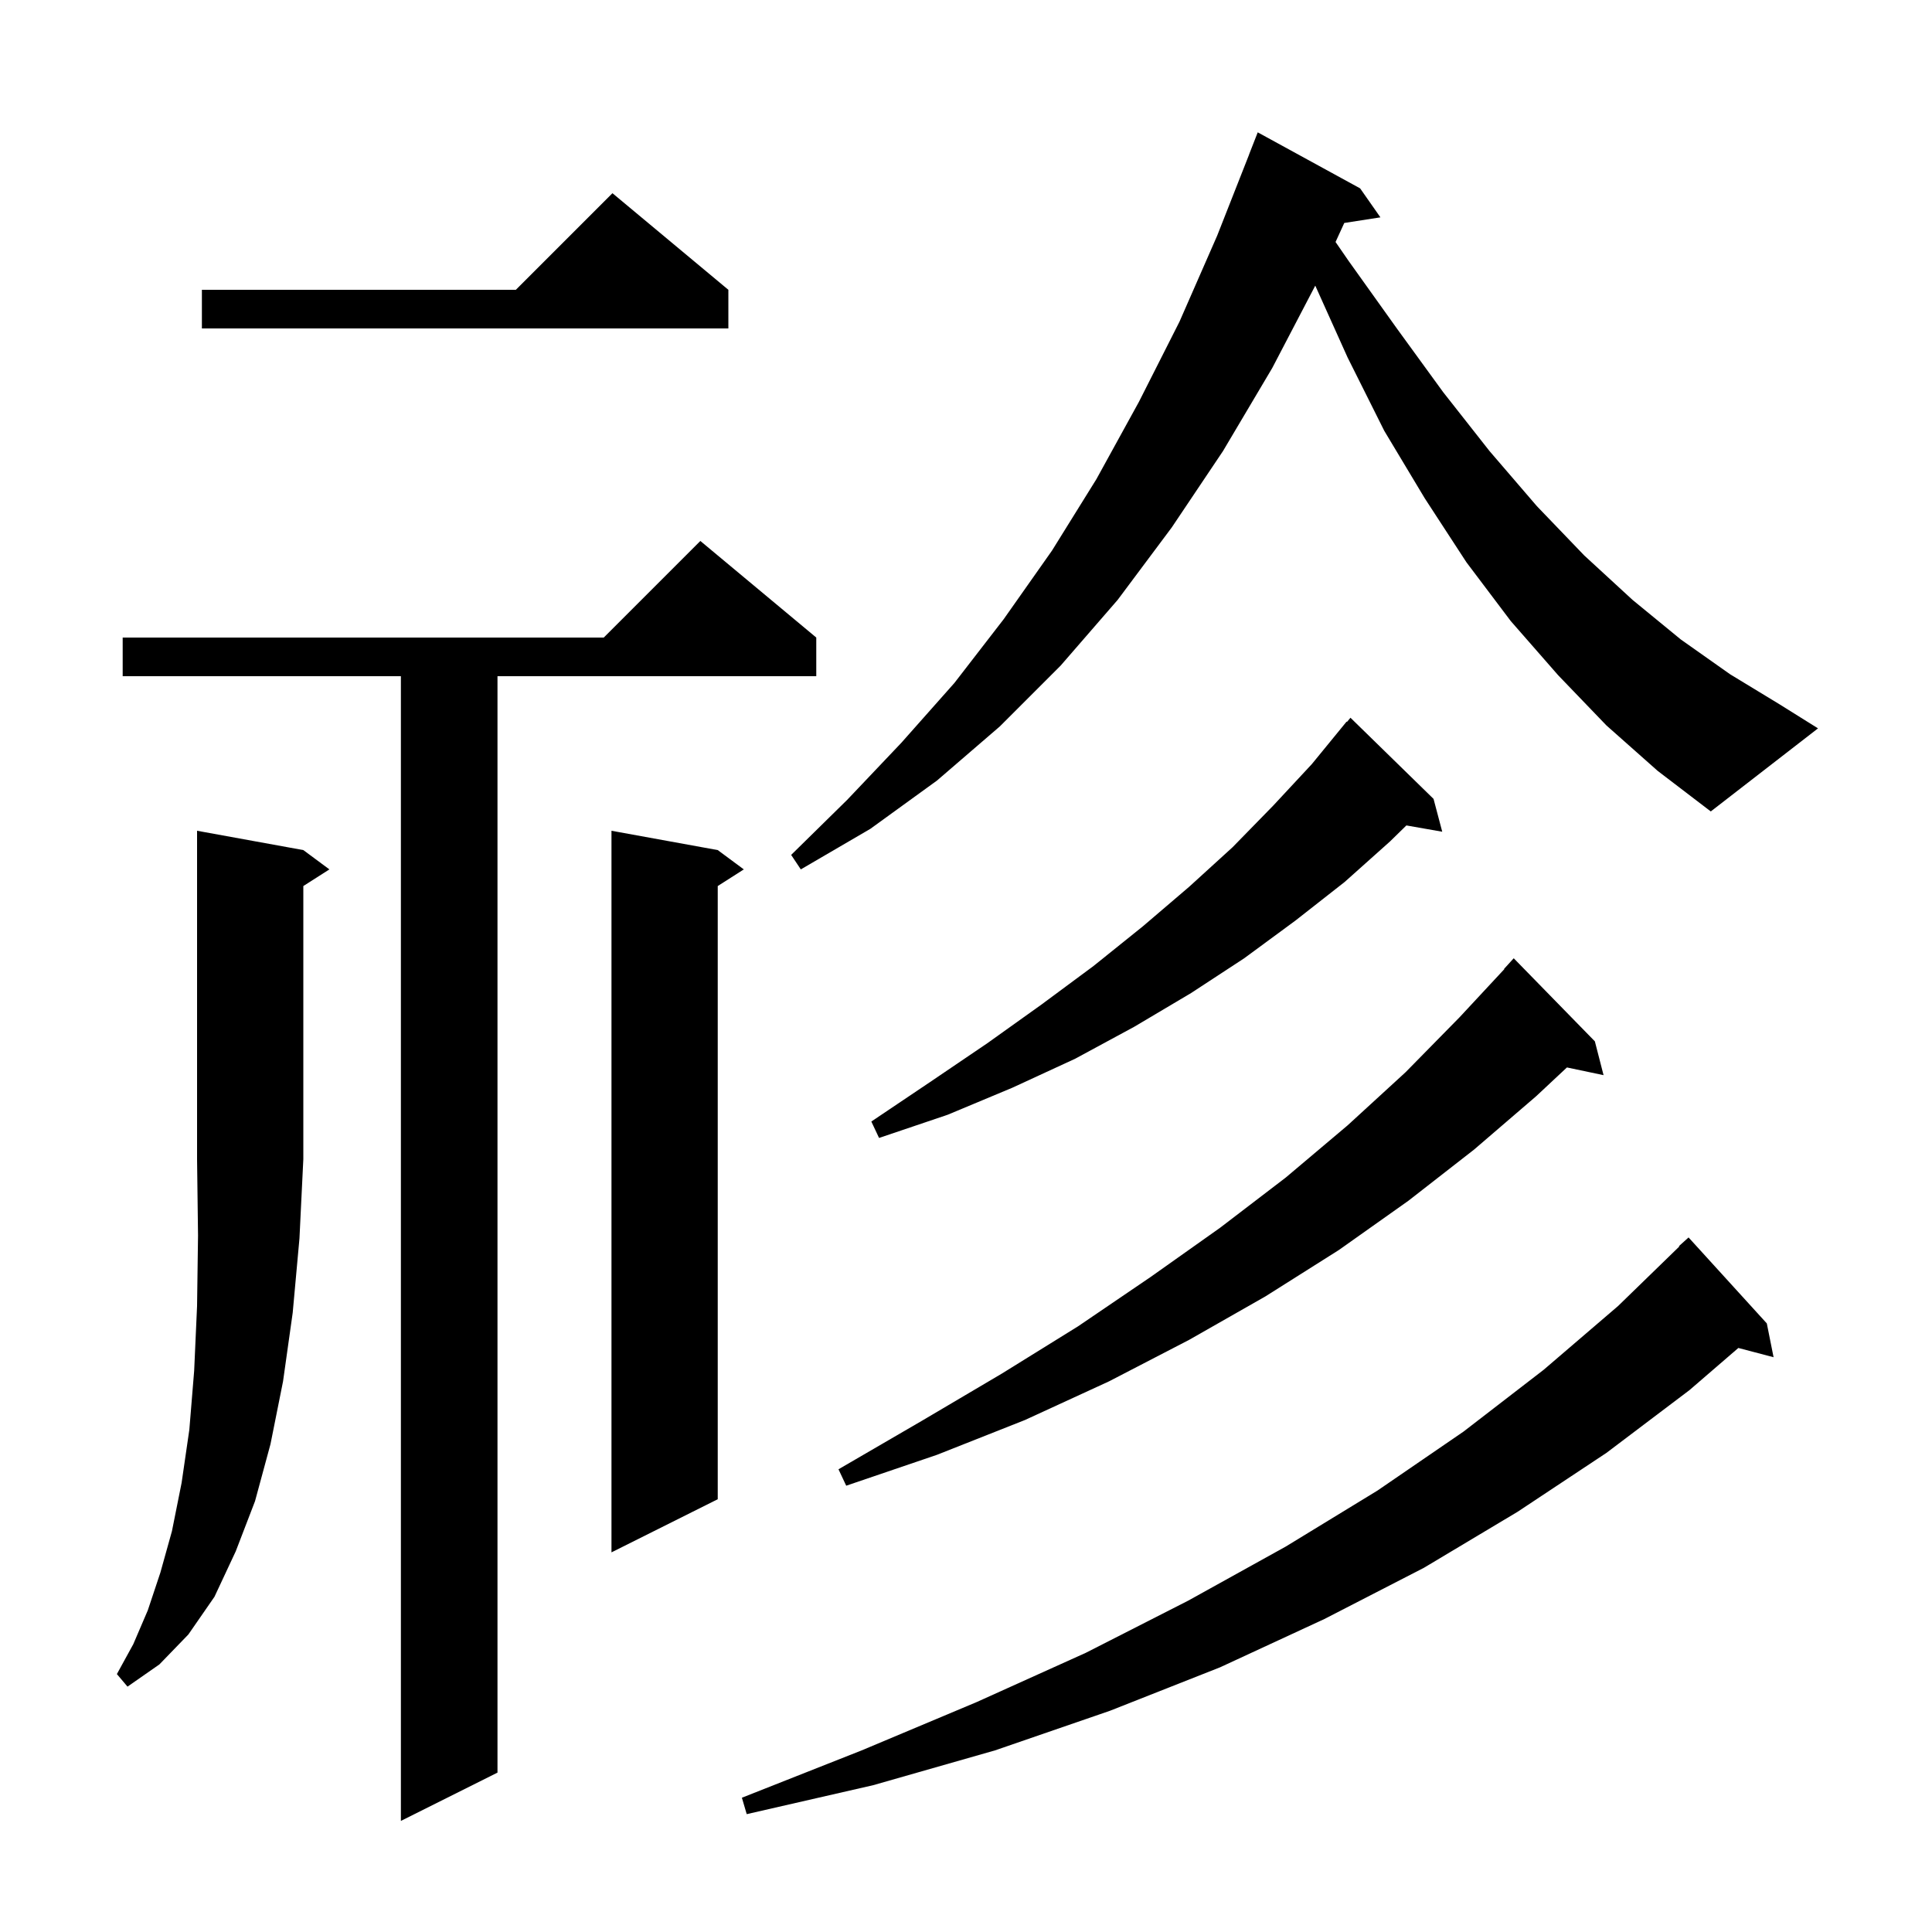 <svg xmlns="http://www.w3.org/2000/svg" xmlns:xlink="http://www.w3.org/1999/xlink" version="1.1" baseProfile="full" viewBox="0 0 200 200" width="200" height="200"><g fill="currentColor"><path d="M 84.5 66.0 L 84.5 70.0 L 51.5 70.0 L 51.5 183.5 L 41.5 188.5 L 41.5 70.0 L 12.7 70.0 L 12.7 66.0 L 62.5 66.0 L 72.5 56.0 Z M 182.9 137.0 L 183.6 140.5 L 179.954 139.541 L 174.9 143.9 L 166.3 150.4 L 157.1 156.5 L 147.4 162.3 L 137.1 167.6 L 126.3 172.6 L 114.9 177.1 L 103.0 181.2 L 90.4 184.8 L 77.3 187.8 L 76.8 186.1 L 89.2 181.2 L 101.1 176.2 L 112.4 171.1 L 123.0 165.7 L 133.1 160.1 L 142.6 154.3 L 151.5 148.2 L 159.8 141.8 L 167.5 135.2 L 173.842 129.037 L 173.8 129.0 L 174.8 128.1 Z M 31.4 88.0 L 34.1 90.0 L 31.4 91.723 L 31.4 120.0 L 31.0 128.2 L 30.3 135.9 L 29.3 143.0 L 28.0 149.5 L 26.4 155.4 L 24.4 160.6 L 22.2 165.3 L 19.5 169.2 L 16.5 172.3 L 13.2 174.6 L 12.1 173.3 L 13.8 170.2 L 15.3 166.7 L 16.6 162.8 L 17.8 158.5 L 18.8 153.5 L 19.6 148.0 L 20.1 141.9 L 20.4 135.2 L 20.5 127.9 L 20.4 120.0 L 20.4 86.0 Z M 74.3 88.0 L 77.0 90.0 L 74.3 91.723 L 74.3 155.2 L 63.3 160.7 L 63.3 86.0 Z M 165.1 107.8 L 166.0 111.3 L 162.209 110.502 L 159.0 113.5 L 152.6 119.0 L 145.8 124.3 L 138.6 129.4 L 131.0 134.2 L 123.1 138.7 L 114.8 143.0 L 106.1 147.0 L 97.0 150.6 L 87.6 153.8 L 86.8 152.1 L 95.4 147.1 L 103.7 142.2 L 111.6 137.3 L 119.1 132.2 L 126.3 127.1 L 133.1 121.9 L 139.5 116.5 L 145.5 111.0 L 151.1 105.3 L 155.728 100.323 L 155.7 100.3 L 156.7 99.2 Z M 148.4 82.7 L 149.3 86.1 L 145.589 85.449 L 143.9 87.1 L 139.2 91.3 L 134.1 95.3 L 128.8 99.2 L 123.3 102.8 L 117.4 106.3 L 111.3 109.6 L 104.8 112.6 L 98.1 115.4 L 91.0 117.8 L 90.2 116.1 L 96.3 112.0 L 102.2 108.0 L 107.8 104.0 L 113.2 100.0 L 118.3 95.9 L 123.1 91.8 L 127.6 87.7 L 131.8 83.4 L 135.8 79.1 L 139.4 74.7 L 139.438 74.734 L 139.8 74.3 Z M 166.3 75.1 L 161.3 69.9 L 156.4 64.3 L 151.8 58.2 L 147.5 51.6 L 143.3 44.6 L 139.5 37.0 L 136.156 29.568 L 131.7 38.1 L 126.6 46.7 L 121.3 54.6 L 115.7 62.1 L 109.8 68.9 L 103.5 75.2 L 97.0 80.8 L 90.1 85.8 L 82.9 90.0 L 81.9 88.5 L 87.7 82.8 L 93.3 76.9 L 98.8 70.7 L 103.9 64.1 L 108.9 57.0 L 113.5 49.6 L 117.9 41.6 L 122.1 33.3 L 126.0 24.4 L 129.306 16.002 L 129.3 16.0 L 130.2 13.7 L 140.8 19.5 L 142.9 22.5 L 139.159 23.081 L 138.256 25.05 L 139.6 27.0 L 144.6 34.0 L 149.4 40.6 L 154.2 46.7 L 159.1 52.4 L 164.0 57.5 L 169.0 62.1 L 174.0 66.2 L 179.1 69.8 L 184.2 72.9 L 188.2 75.4 L 177.1 84.0 L 171.6 79.8 Z M 75.4 30.0 L 75.4 34.0 L 20.9 34.0 L 20.9 30.0 L 53.4 30.0 L 63.4 20.0 Z "/></g></svg>